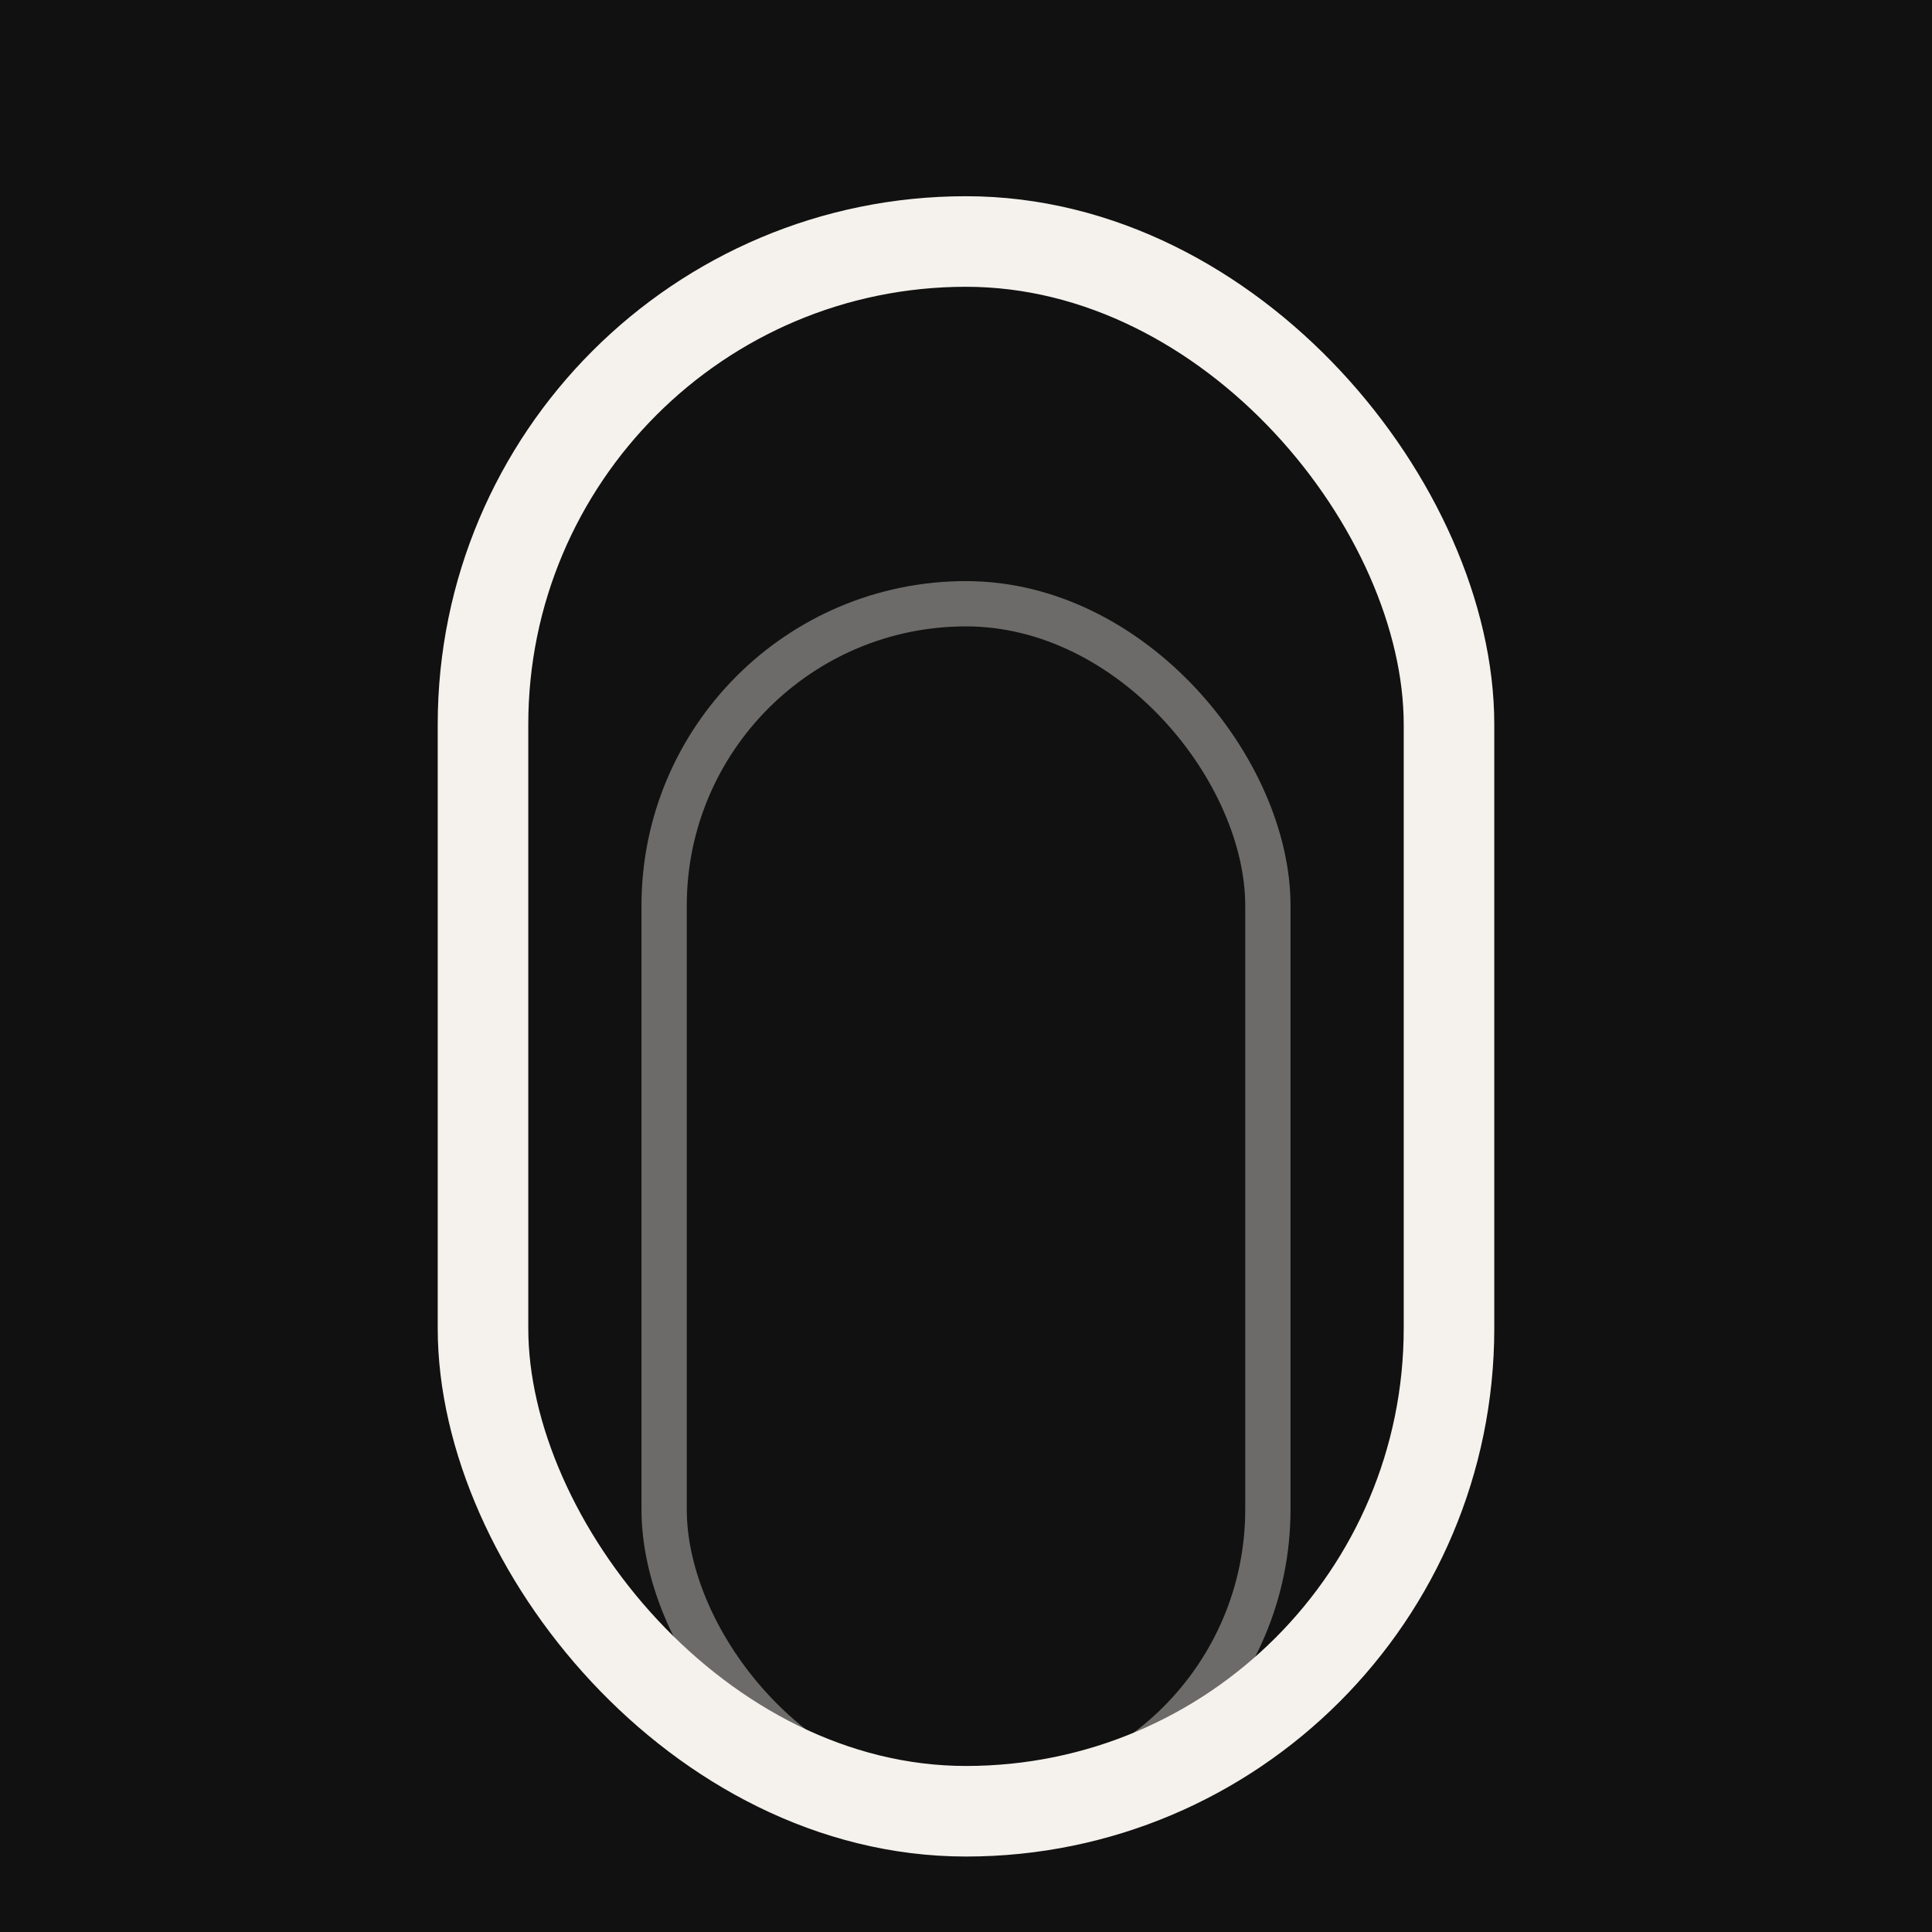 <svg width="32" height="32" viewBox="0 0 32 32" fill="none" xmlns="http://www.w3.org/2000/svg">
  <rect width="32" height="32" fill="#111111"/>
  <rect x="8" y="4" width="16" height="26" rx="8" stroke="#F5F2ED" stroke-width="1.5" fill="none"/>
  <rect x="11" y="10" width="10" height="20" rx="5" stroke="#F5F2ED" stroke-width="0.75" stroke-opacity="0.4" fill="none"/>
</svg>
